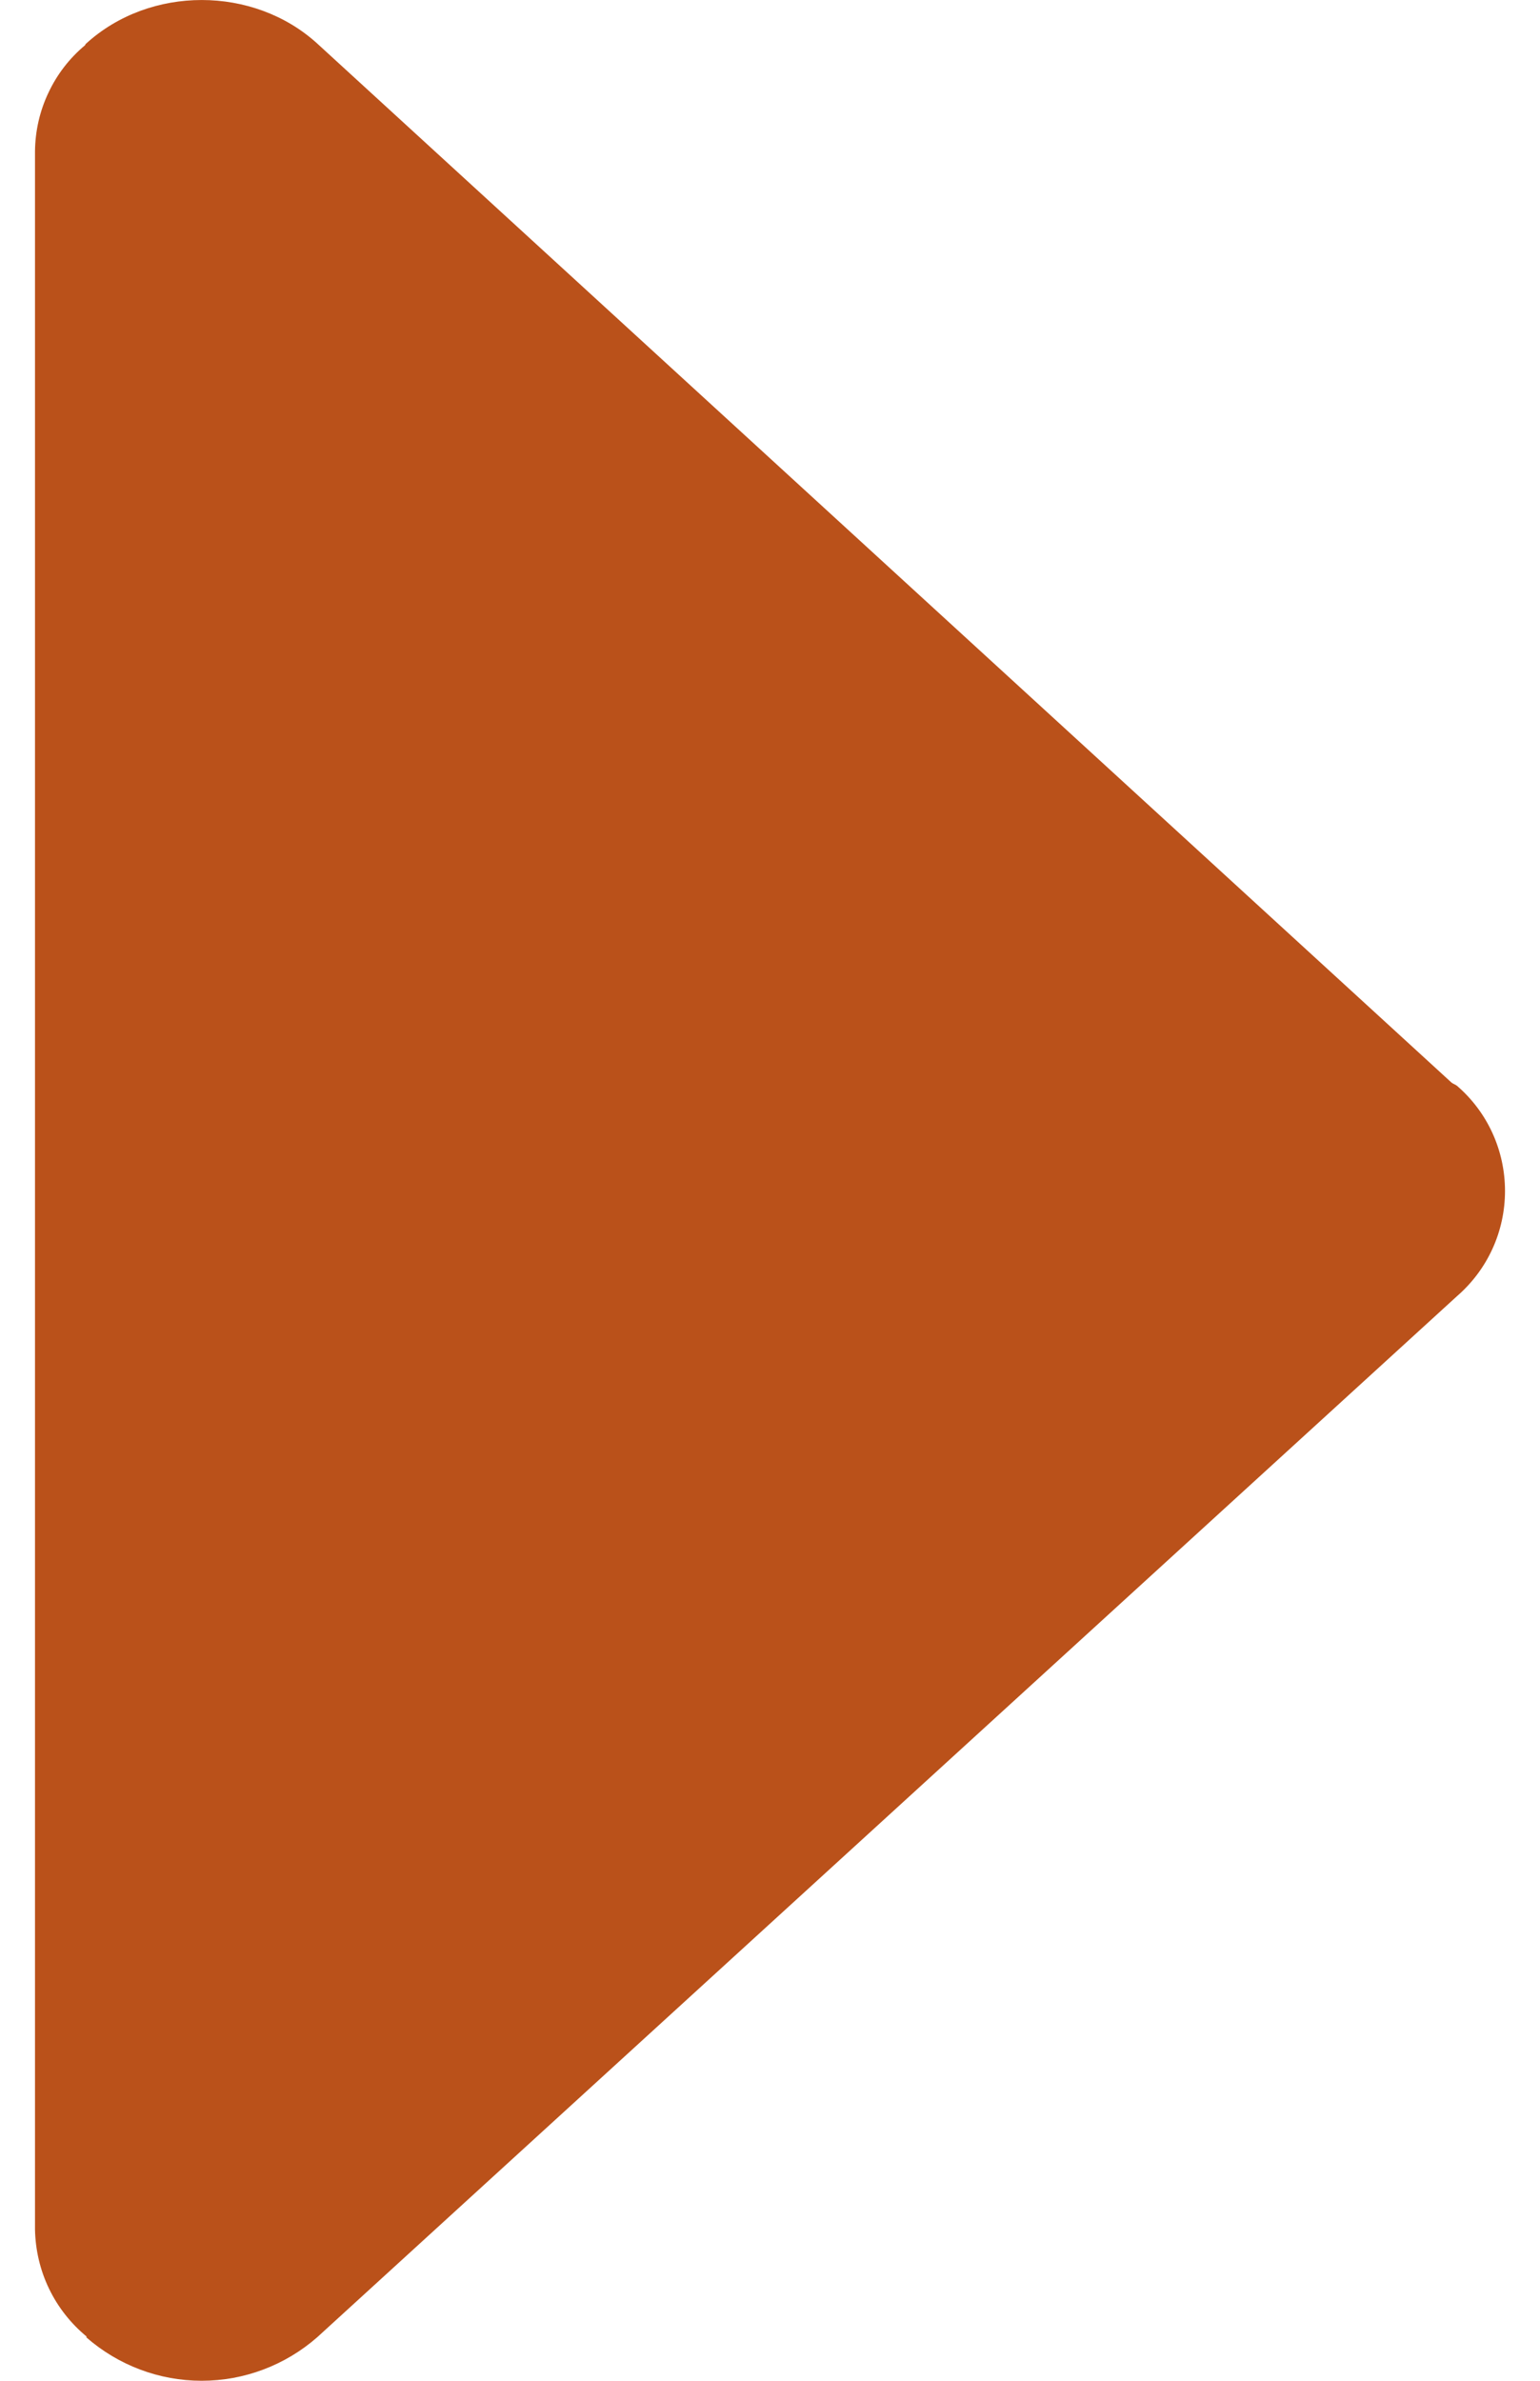 <svg width="22" height="34" viewBox="0 0 22 34" fill="none" xmlns="http://www.w3.org/2000/svg">
<path d="M20.816 15.508C20.791 15.487 20.757 15.479 20.732 15.457L4.532 0.622C3.621 -0.207 2.142 -0.207 1.231 0.622C1.222 0.63 1.218 0.639 1.214 0.647C0.993 0.831 0.815 1.062 0.692 1.324C0.568 1.585 0.503 1.87 0.5 2.16L0.5 31.836C0.505 32.13 0.573 32.421 0.701 32.686C0.829 32.951 1.013 33.184 1.239 33.37L1.231 33.378C1.689 33.779 2.275 34 2.881 34C3.488 34 4.074 33.779 4.532 33.378L20.816 18.509C21.03 18.323 21.203 18.093 21.321 17.834C21.439 17.576 21.5 17.294 21.5 17.008C21.5 16.723 21.439 16.441 21.321 16.182C21.203 15.923 21.03 15.693 20.816 15.508Z" fill="#BA511A"/>
</svg>
